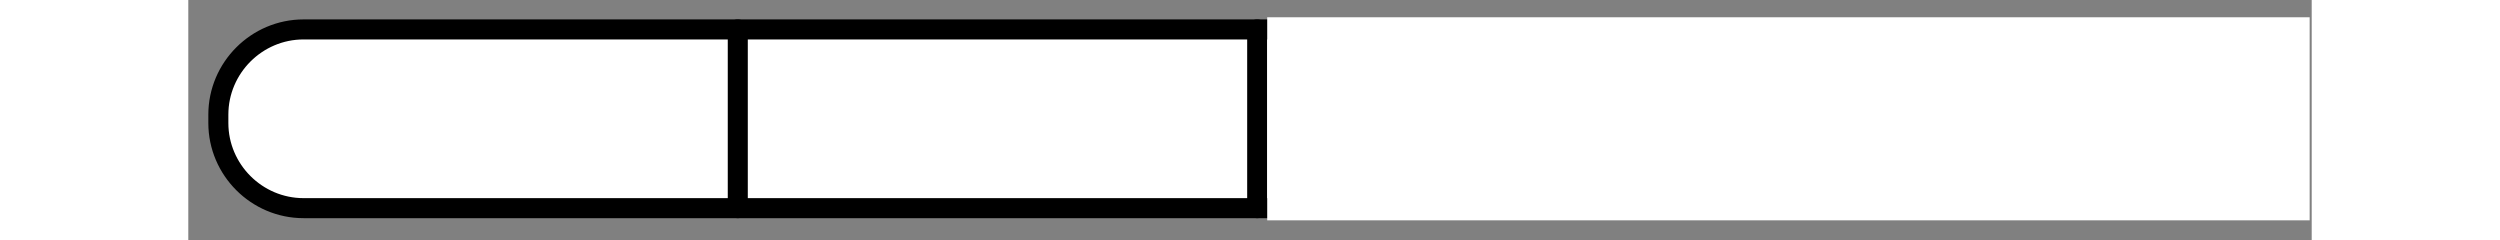 ﻿<?xml version="1.0" encoding="utf-8" standalone="no"?><svg width="156px" height="15px" viewBox="-1 -1 106 12" xmlns="http://www.w3.org/2000/svg" xmlns:xlink="http://www.w3.org/1999/xlink"><rect x="-1" y="-1" width="106" height="12" fill="#808080" stroke="none"/><title>generated by pstoedit</title><!-- generated by pstoedit version:3.75 --><g xml:space="preserve">
<clipPath id="clippath1"> 	<path d="M 0 -0.137 L 0 10 L 104.898 10 L 104.898 -0.137 Z" style="clip-rule:nonzero" />
</clipPath>
<g style="clip-path:url(#clippath1)"> 
<g fill="#ffffff" fill-rule="nonzero" stroke-width="0" stroke-linejoin="miter" stroke-linecap="butt" stroke-miterlimit="10">
	<path d="M 0.5 5.141 C 0.5 7.477 2.414 9.391 4.754 9.391 L 99.965 9.391 C 102.305 9.391 104.219 7.477 104.219 5.141 L 104.219 4.723 C 104.219 2.383 102.305 0.469 99.965 0.469 L 4.754 0.469 C 2.414 0.469 0.5 2.383 0.5 4.723 Z" />
</g>
<g stroke="#000000" fill="none" stroke-width="1" stroke-linejoin="round" stroke-linecap="round" stroke-miterlimit="10">
	<path d="M 0.5 5.141 C 0.5 7.477 2.414 9.391 4.754 9.391 L 99.965 9.391 C 102.305 9.391 104.219 7.477 104.219 5.141 L 104.219 4.723 C 104.219 2.383 102.305 0.469 99.965 0.469 L 4.754 0.469 C 2.414 0.469 0.5 2.383 0.5 4.723 Z" />
</g>
<g stroke="#000000" fill="none" stroke-width="1" stroke-linejoin="round" stroke-linecap="round" stroke-miterlimit="10">
	<path d="M 26.43 0.469 L 26.43 9.391" />
</g>
<g stroke="#000000" fill="none" stroke-width="1" stroke-linejoin="round" stroke-linecap="round" stroke-miterlimit="10">
	<path d="M 52.359 0.469 L 52.359 9.391" />
</g>
<g stroke="#000000" fill="none" stroke-width="1" stroke-linejoin="round" stroke-linecap="round" stroke-miterlimit="10">
	<path d="M 78.289 0.469 L 78.289 9.391" />
</g>
<g fill="#ffffff" fill-rule="nonzero" stroke-width="0" stroke-linejoin="round" stroke-linecap="round" stroke-miterlimit="10">
	<path d="M 104.898 10 L 52.859 10 L 52.859 -0.137 L 104.898 -0.137 Z" />
</g>
</g>
</g></svg>